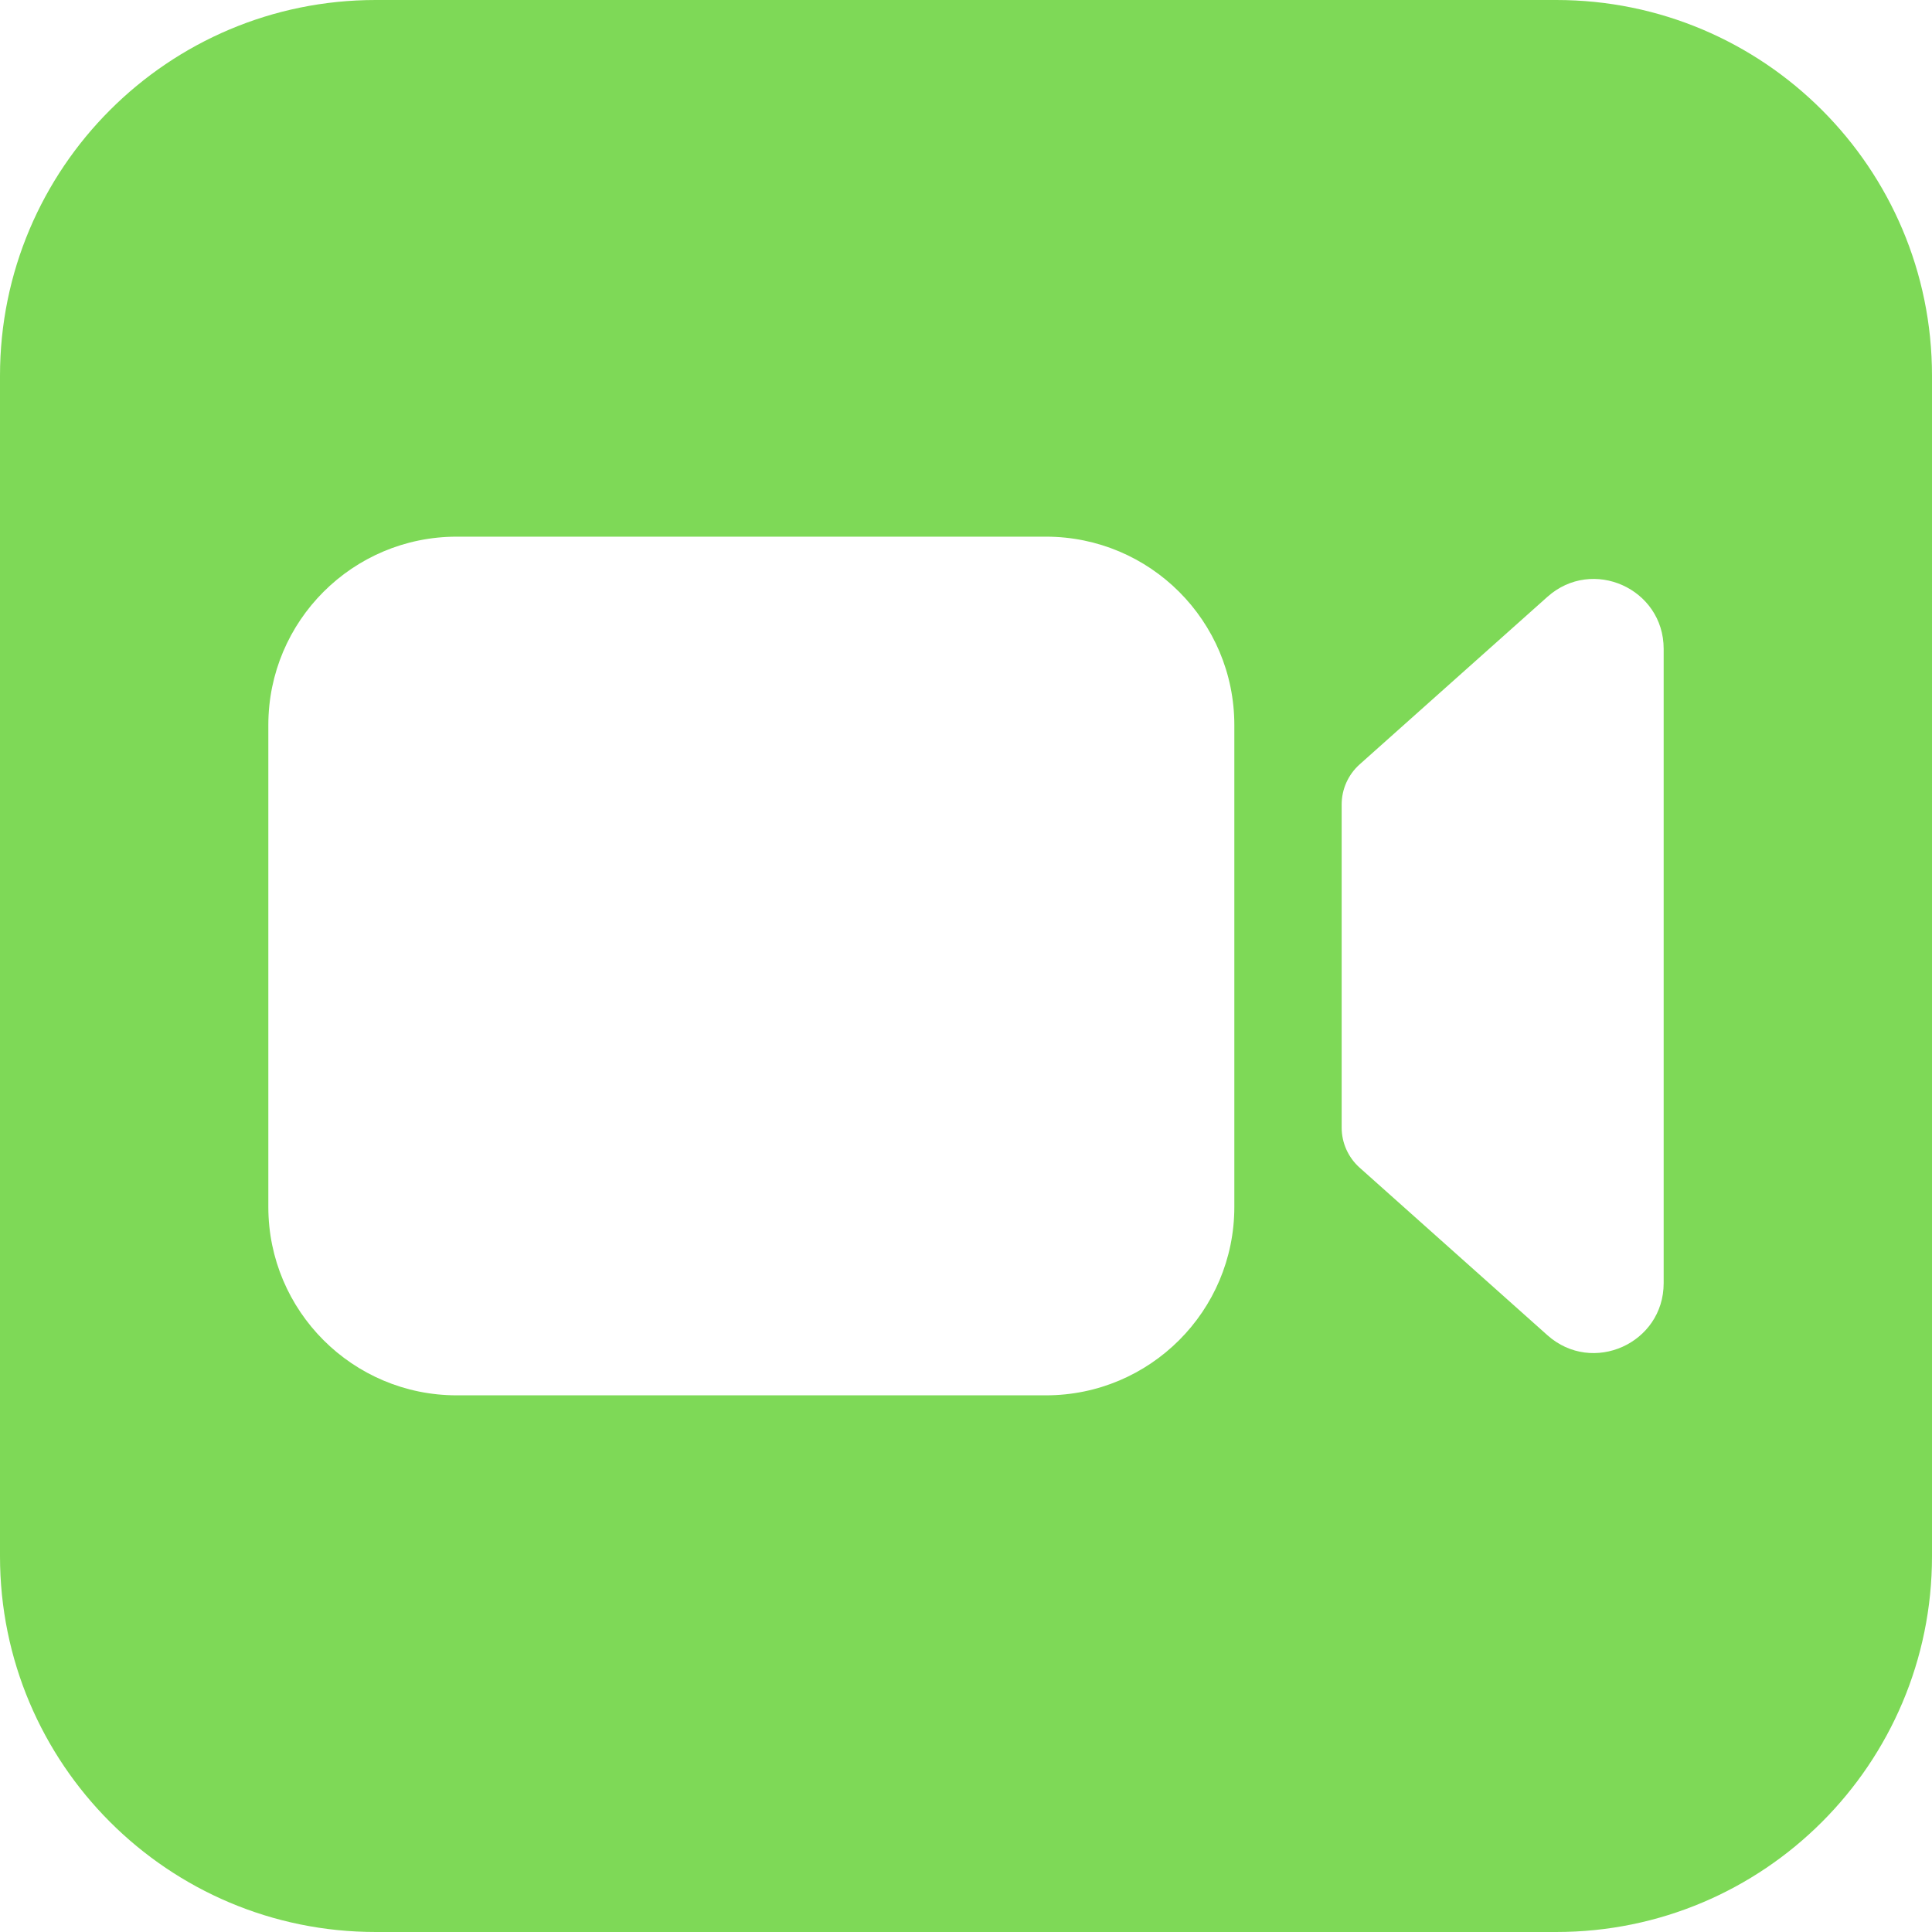 <?xml version="1.0" encoding="UTF-8" standalone="no"?><svg xmlns="http://www.w3.org/2000/svg" xmlns:xlink="http://www.w3.org/1999/xlink" fill="#000000" height="36" preserveAspectRatio="xMidYMid meet" version="1" viewBox="6.0 6.0 36.0 36.0" width="36" zoomAndPan="magnify"><g id="change1_1"><path d="M35,6H13c-3.866,0-7,3.134-7,7v22c0,3.866,3.134,7,7,7h22c3.866,0,7-3.134,7-7V13 C42,9.134,38.866,6,35,6z M29,28.49c0,1.939-1.572,3.51-3.51,3.51H14.51C12.572,32,11,30.428,11,28.49v-8.98 c0-1.939,1.572-3.51,3.51-3.51h10.98c1.939,0,3.51,1.572,3.51,3.51V28.49z M37,29.91c0,1.123-1.328,1.718-2.166,0.97l-3.5-3.123 C31.122,27.567,31,27.296,31,27.011v-6.021c0-0.285,0.122-0.556,0.334-0.746l3.5-3.123C35.672,16.372,37,16.967,37,18.09V29.91z" fill="#7ed957"/></g></svg>